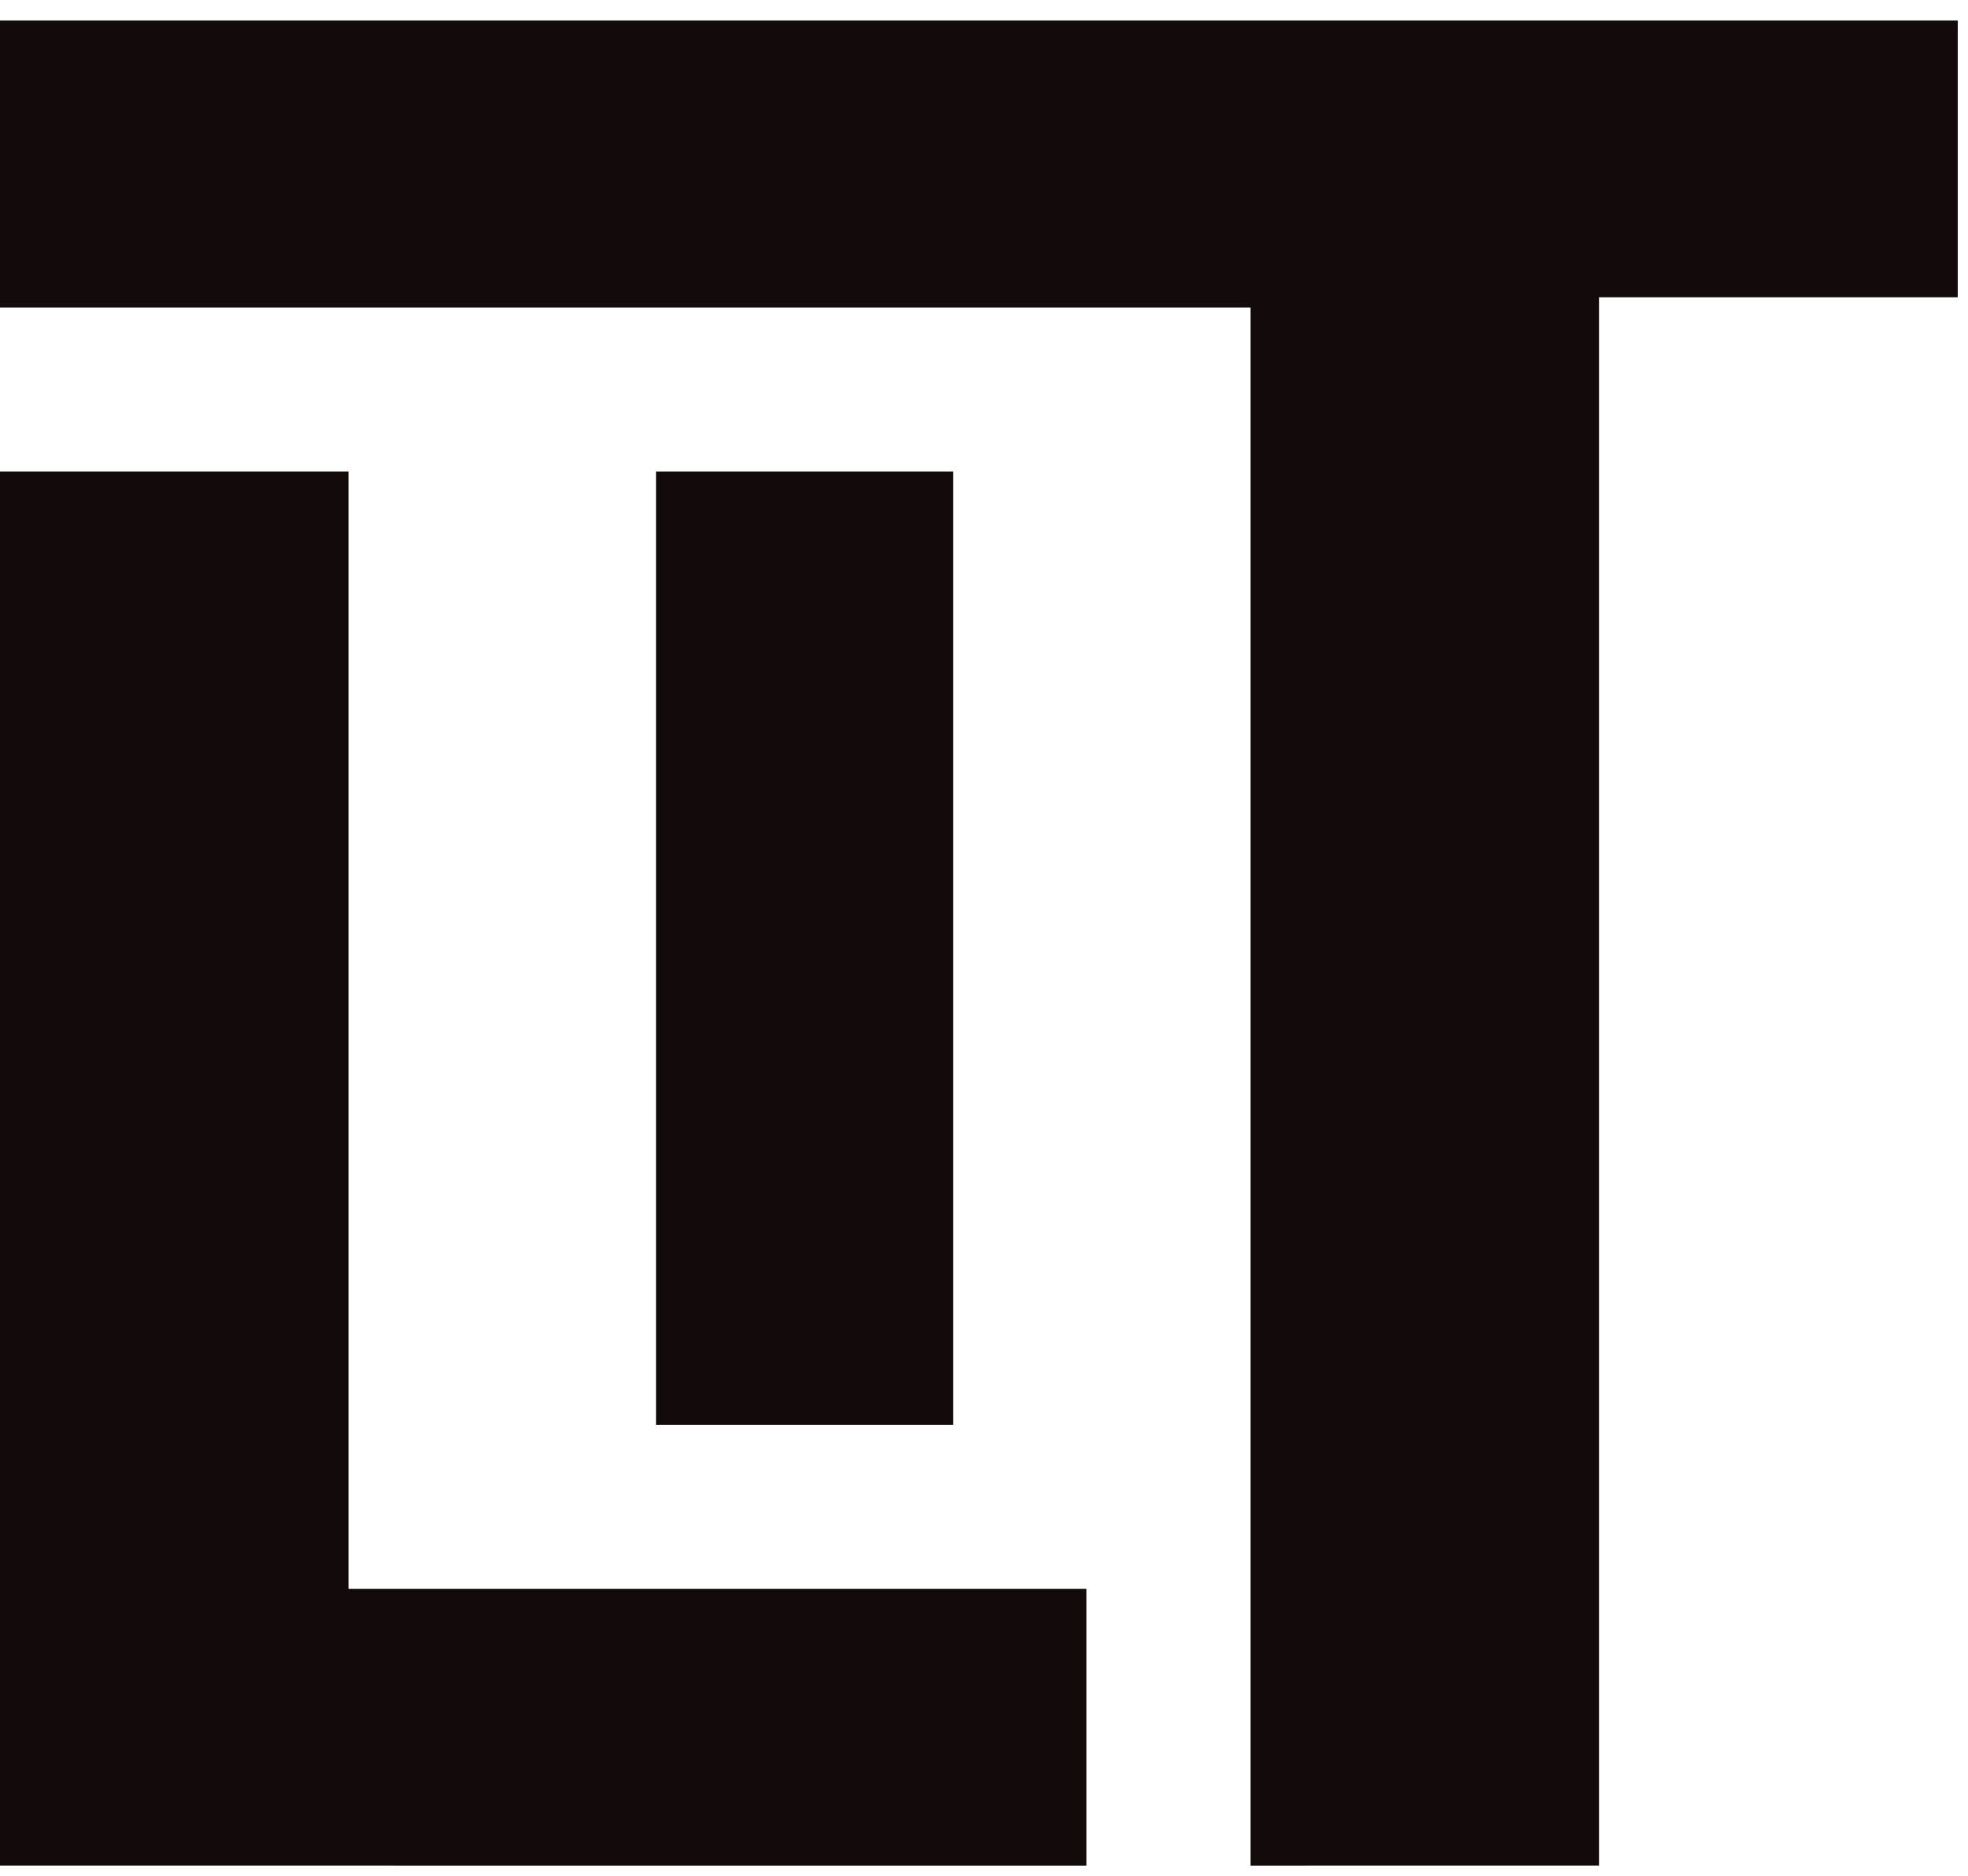 <?xml version="1.0" encoding="UTF-8"?>
<!-- Generated by Pixelmator Pro 3.1.1 -->
<svg width="192" height="183" viewBox="0 0 192 183" xmlns="http://www.w3.org/2000/svg" xmlns:xlink="http://www.w3.org/1999/xlink">
    <path id="Shape-copy-4" fill="#130b09" fill-rule="evenodd" stroke="none" d="M 0 181.994 L 0 46 L 34 46 C 34 46 34 155 34 155 C 34 155 106 155 106 155 L 106 182 L 58.132 182 Z M 64 139 L 64 46 L 93 46 L 93 139 Z M 122 182 L 122 30 C 122 30 0 30 0 30 L 0 2 L 191 2 L 191 15 L 191 29 L 184 29 L 156 29 L 156 105.209 L 156 181.994 L 138.089 181.994 Z"/>
</svg>
